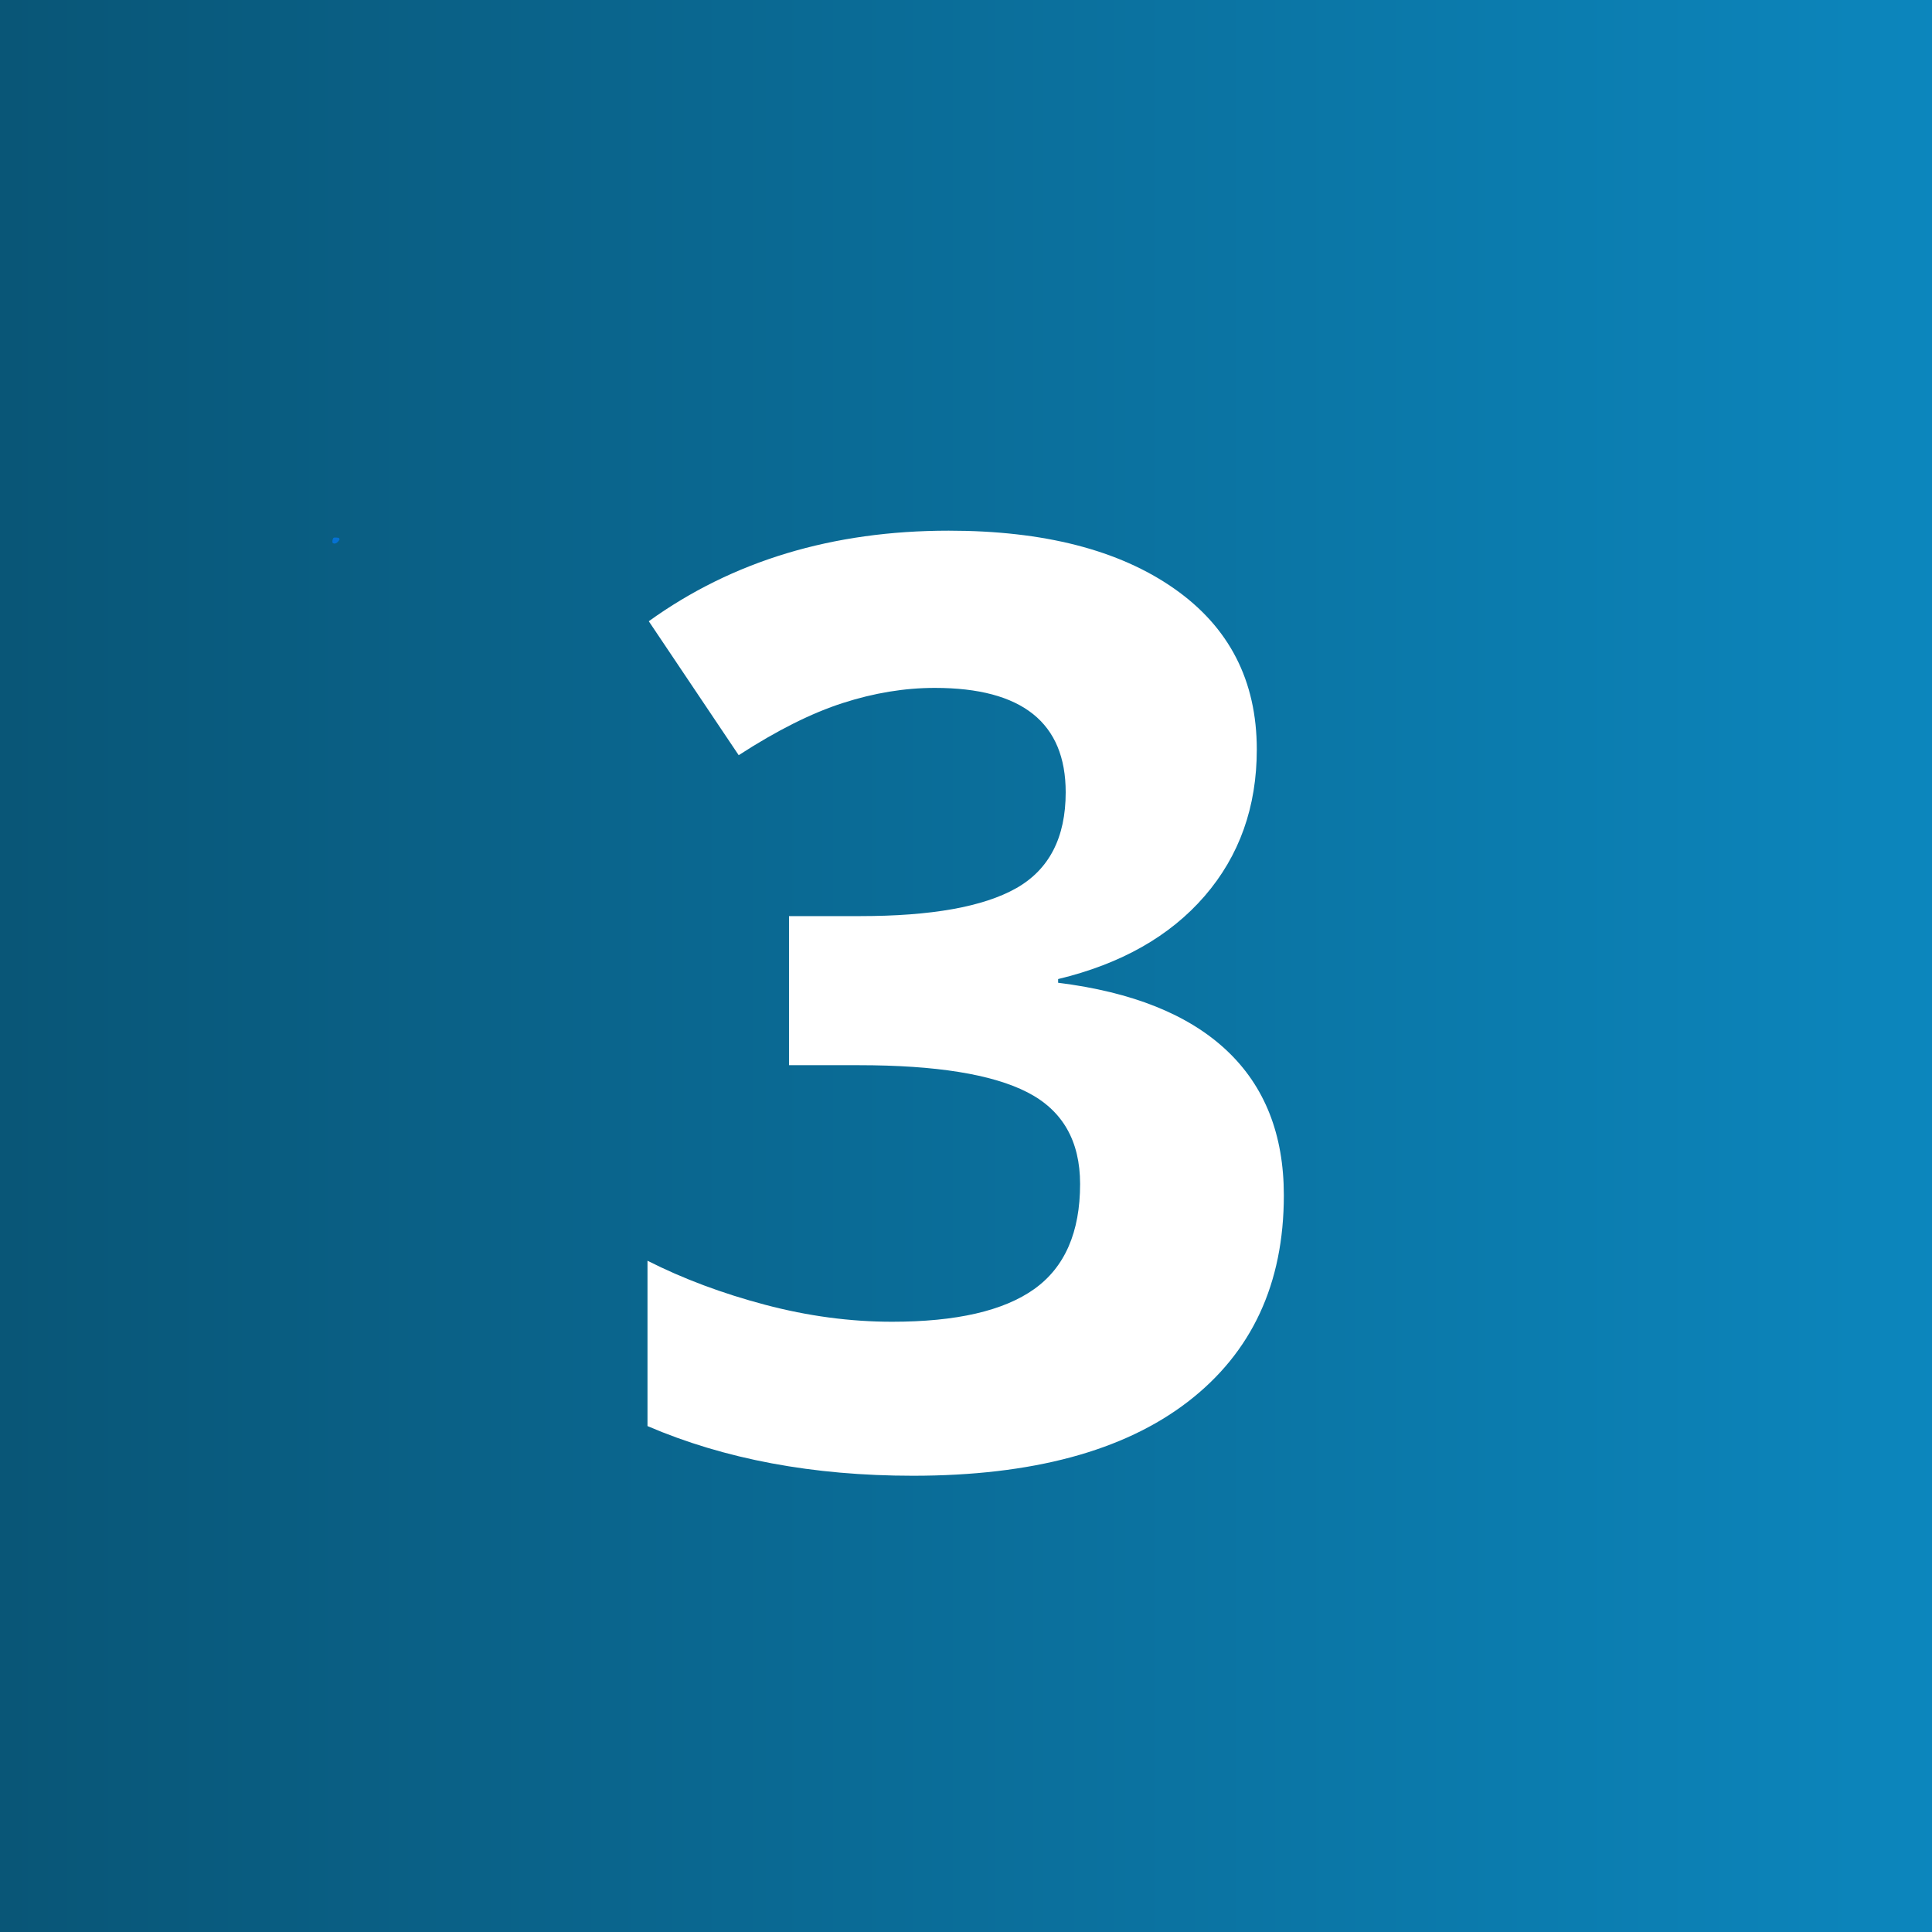 <svg xmlns="http://www.w3.org/2000/svg" xmlns:xlink="http://www.w3.org/1999/xlink" width="500" zoomAndPan="magnify" viewBox="0 0 375 375" height="500" preserveAspectRatio="xMidYMid meet" version="1.0"><defs><g></g><linearGradient x1="0" gradientTransform="matrix(0.75, 0, 0, 0.75, 0, 0)" y1="250" x2="500" gradientUnits="userSpaceOnUse" y2="250" id="cf47487a3c"><stop stop-opacity="1" stop-color="rgb(3.529%, 33.73%, 46.669%)" offset="0"></stop><stop stop-opacity="1" stop-color="rgb(3.534%, 33.803%, 46.776%)" offset="0.008"></stop><stop stop-opacity="1" stop-color="rgb(3.543%, 33.949%, 46.991%)" offset="0.016"></stop><stop stop-opacity="1" stop-color="rgb(3.552%, 34.097%, 47.205%)" offset="0.023"></stop><stop stop-opacity="1" stop-color="rgb(3.561%, 34.244%, 47.42%)" offset="0.031"></stop><stop stop-opacity="1" stop-color="rgb(3.571%, 34.39%, 47.633%)" offset="0.039"></stop><stop stop-opacity="1" stop-color="rgb(3.58%, 34.538%, 47.849%)" offset="0.047"></stop><stop stop-opacity="1" stop-color="rgb(3.589%, 34.685%, 48.062%)" offset="0.055"></stop><stop stop-opacity="1" stop-color="rgb(3.598%, 34.831%, 48.277%)" offset="0.062"></stop><stop stop-opacity="1" stop-color="rgb(3.607%, 34.979%, 48.492%)" offset="0.07"></stop><stop stop-opacity="1" stop-color="rgb(3.616%, 35.126%, 48.706%)" offset="0.078"></stop><stop stop-opacity="1" stop-color="rgb(3.625%, 35.272%, 48.921%)" offset="0.086"></stop><stop stop-opacity="1" stop-color="rgb(3.635%, 35.42%, 49.135%)" offset="0.094"></stop><stop stop-opacity="1" stop-color="rgb(3.644%, 35.567%, 49.35%)" offset="0.102"></stop><stop stop-opacity="1" stop-color="rgb(3.653%, 35.713%, 49.564%)" offset="0.109"></stop><stop stop-opacity="1" stop-color="rgb(3.664%, 35.861%, 49.779%)" offset="0.117"></stop><stop stop-opacity="1" stop-color="rgb(3.673%, 36.008%, 49.992%)" offset="0.125"></stop><stop stop-opacity="1" stop-color="rgb(3.682%, 36.156%, 50.208%)" offset="0.133"></stop><stop stop-opacity="1" stop-color="rgb(3.691%, 36.302%, 50.421%)" offset="0.141"></stop><stop stop-opacity="1" stop-color="rgb(3.7%, 36.449%, 50.636%)" offset="0.148"></stop><stop stop-opacity="1" stop-color="rgb(3.709%, 36.597%, 50.85%)" offset="0.156"></stop><stop stop-opacity="1" stop-color="rgb(3.719%, 36.743%, 51.065%)" offset="0.164"></stop><stop stop-opacity="1" stop-color="rgb(3.728%, 36.89%, 51.28%)" offset="0.172"></stop><stop stop-opacity="1" stop-color="rgb(3.737%, 37.038%, 51.494%)" offset="0.18"></stop><stop stop-opacity="1" stop-color="rgb(3.746%, 37.184%, 51.709%)" offset="0.188"></stop><stop stop-opacity="1" stop-color="rgb(3.755%, 37.331%, 51.923%)" offset="0.195"></stop><stop stop-opacity="1" stop-color="rgb(3.764%, 37.479%, 52.138%)" offset="0.203"></stop><stop stop-opacity="1" stop-color="rgb(3.773%, 37.625%, 52.351%)" offset="0.211"></stop><stop stop-opacity="1" stop-color="rgb(3.783%, 37.772%, 52.567%)" offset="0.219"></stop><stop stop-opacity="1" stop-color="rgb(3.792%, 37.92%, 52.78%)" offset="0.227"></stop><stop stop-opacity="1" stop-color="rgb(3.801%, 38.066%, 52.995%)" offset="0.234"></stop><stop stop-opacity="1" stop-color="rgb(3.81%, 38.214%, 53.209%)" offset="0.242"></stop><stop stop-opacity="1" stop-color="rgb(3.819%, 38.361%, 53.424%)" offset="0.25"></stop><stop stop-opacity="1" stop-color="rgb(3.828%, 38.507%, 53.639%)" offset="0.258"></stop><stop stop-opacity="1" stop-color="rgb(3.838%, 38.655%, 53.853%)" offset="0.266"></stop><stop stop-opacity="1" stop-color="rgb(3.847%, 38.802%, 54.068%)" offset="0.273"></stop><stop stop-opacity="1" stop-color="rgb(3.856%, 38.948%, 54.282%)" offset="0.281"></stop><stop stop-opacity="1" stop-color="rgb(3.865%, 39.096%, 54.497%)" offset="0.289"></stop><stop stop-opacity="1" stop-color="rgb(3.874%, 39.243%, 54.71%)" offset="0.297"></stop><stop stop-opacity="1" stop-color="rgb(3.885%, 39.389%, 54.926%)" offset="0.305"></stop><stop stop-opacity="1" stop-color="rgb(3.894%, 39.537%, 55.139%)" offset="0.312"></stop><stop stop-opacity="1" stop-color="rgb(3.903%, 39.684%, 55.354%)" offset="0.32"></stop><stop stop-opacity="1" stop-color="rgb(3.912%, 39.83%, 55.568%)" offset="0.328"></stop><stop stop-opacity="1" stop-color="rgb(3.922%, 39.978%, 55.783%)" offset="0.336"></stop><stop stop-opacity="1" stop-color="rgb(3.931%, 40.125%, 55.998%)" offset="0.344"></stop><stop stop-opacity="1" stop-color="rgb(3.94%, 40.273%, 56.212%)" offset="0.352"></stop><stop stop-opacity="1" stop-color="rgb(3.949%, 40.419%, 56.427%)" offset="0.359"></stop><stop stop-opacity="1" stop-color="rgb(3.958%, 40.565%, 56.641%)" offset="0.367"></stop><stop stop-opacity="1" stop-color="rgb(3.967%, 40.714%, 56.856%)" offset="0.375"></stop><stop stop-opacity="1" stop-color="rgb(3.976%, 40.86%, 57.069%)" offset="0.383"></stop><stop stop-opacity="1" stop-color="rgb(3.986%, 41.006%, 57.285%)" offset="0.391"></stop><stop stop-opacity="1" stop-color="rgb(3.995%, 41.154%, 57.498%)" offset="0.398"></stop><stop stop-opacity="1" stop-color="rgb(4.004%, 41.301%, 57.713%)" offset="0.406"></stop><stop stop-opacity="1" stop-color="rgb(4.013%, 41.447%, 57.927%)" offset="0.414"></stop><stop stop-opacity="1" stop-color="rgb(4.022%, 41.595%, 58.142%)" offset="0.422"></stop><stop stop-opacity="1" stop-color="rgb(4.031%, 41.742%, 58.357%)" offset="0.43"></stop><stop stop-opacity="1" stop-color="rgb(4.041%, 41.89%, 58.571%)" offset="0.438"></stop><stop stop-opacity="1" stop-color="rgb(4.05%, 42.036%, 58.786%)" offset="0.445"></stop><stop stop-opacity="1" stop-color="rgb(4.059%, 42.183%, 59%)" offset="0.453"></stop><stop stop-opacity="1" stop-color="rgb(4.068%, 42.331%, 59.215%)" offset="0.461"></stop><stop stop-opacity="1" stop-color="rgb(4.077%, 42.477%, 59.428%)" offset="0.469"></stop><stop stop-opacity="1" stop-color="rgb(4.086%, 42.624%, 59.644%)" offset="0.477"></stop><stop stop-opacity="1" stop-color="rgb(4.095%, 42.772%, 59.857%)" offset="0.484"></stop><stop stop-opacity="1" stop-color="rgb(4.105%, 42.918%, 60.072%)" offset="0.492"></stop><stop stop-opacity="1" stop-color="rgb(4.115%, 43.065%, 60.286%)" offset="0.5"></stop><stop stop-opacity="1" stop-color="rgb(4.124%, 43.213%, 60.501%)" offset="0.508"></stop><stop stop-opacity="1" stop-color="rgb(4.134%, 43.359%, 60.716%)" offset="0.516"></stop><stop stop-opacity="1" stop-color="rgb(4.143%, 43.506%, 60.93%)" offset="0.523"></stop><stop stop-opacity="1" stop-color="rgb(4.152%, 43.654%, 61.145%)" offset="0.531"></stop><stop stop-opacity="1" stop-color="rgb(4.161%, 43.8%, 61.359%)" offset="0.539"></stop><stop stop-opacity="1" stop-color="rgb(4.17%, 43.948%, 61.574%)" offset="0.547"></stop><stop stop-opacity="1" stop-color="rgb(4.179%, 44.095%, 61.787%)" offset="0.555"></stop><stop stop-opacity="1" stop-color="rgb(4.189%, 44.241%, 62.003%)" offset="0.562"></stop><stop stop-opacity="1" stop-color="rgb(4.198%, 44.389%, 62.216%)" offset="0.57"></stop><stop stop-opacity="1" stop-color="rgb(4.207%, 44.536%, 62.431%)" offset="0.578"></stop><stop stop-opacity="1" stop-color="rgb(4.216%, 44.682%, 62.645%)" offset="0.586"></stop><stop stop-opacity="1" stop-color="rgb(4.225%, 44.83%, 62.86%)" offset="0.594"></stop><stop stop-opacity="1" stop-color="rgb(4.234%, 44.977%, 63.074%)" offset="0.602"></stop><stop stop-opacity="1" stop-color="rgb(4.243%, 45.123%, 63.289%)" offset="0.609"></stop><stop stop-opacity="1" stop-color="rgb(4.253%, 45.271%, 63.504%)" offset="0.617"></stop><stop stop-opacity="1" stop-color="rgb(4.262%, 45.418%, 63.718%)" offset="0.625"></stop><stop stop-opacity="1" stop-color="rgb(4.271%, 45.564%, 63.933%)" offset="0.633"></stop><stop stop-opacity="1" stop-color="rgb(4.28%, 45.712%, 64.146%)" offset="0.641"></stop><stop stop-opacity="1" stop-color="rgb(4.289%, 45.859%, 64.362%)" offset="0.648"></stop><stop stop-opacity="1" stop-color="rgb(4.298%, 46.007%, 64.575%)" offset="0.656"></stop><stop stop-opacity="1" stop-color="rgb(4.308%, 46.153%, 64.79%)" offset="0.664"></stop><stop stop-opacity="1" stop-color="rgb(4.317%, 46.3%, 65.004%)" offset="0.672"></stop><stop stop-opacity="1" stop-color="rgb(4.326%, 46.448%, 65.219%)" offset="0.68"></stop><stop stop-opacity="1" stop-color="rgb(4.337%, 46.594%, 65.433%)" offset="0.688"></stop><stop stop-opacity="1" stop-color="rgb(4.346%, 46.741%, 65.648%)" offset="0.695"></stop><stop stop-opacity="1" stop-color="rgb(4.355%, 46.889%, 65.863%)" offset="0.703"></stop><stop stop-opacity="1" stop-color="rgb(4.364%, 47.035%, 66.077%)" offset="0.711"></stop><stop stop-opacity="1" stop-color="rgb(4.373%, 47.182%, 66.292%)" offset="0.719"></stop><stop stop-opacity="1" stop-color="rgb(4.382%, 47.33%, 66.505%)" offset="0.727"></stop><stop stop-opacity="1" stop-color="rgb(4.391%, 47.476%, 66.721%)" offset="0.734"></stop><stop stop-opacity="1" stop-color="rgb(4.401%, 47.623%, 66.934%)" offset="0.742"></stop><stop stop-opacity="1" stop-color="rgb(4.41%, 47.771%, 67.149%)" offset="0.75"></stop><stop stop-opacity="1" stop-color="rgb(4.419%, 47.917%, 67.363%)" offset="0.758"></stop><stop stop-opacity="1" stop-color="rgb(4.428%, 48.065%, 67.578%)" offset="0.766"></stop><stop stop-opacity="1" stop-color="rgb(4.437%, 48.212%, 67.792%)" offset="0.773"></stop><stop stop-opacity="1" stop-color="rgb(4.446%, 48.358%, 68.007%)" offset="0.781"></stop><stop stop-opacity="1" stop-color="rgb(4.456%, 48.506%, 68.222%)" offset="0.789"></stop><stop stop-opacity="1" stop-color="rgb(4.465%, 48.653%, 68.436%)" offset="0.797"></stop><stop stop-opacity="1" stop-color="rgb(4.474%, 48.799%, 68.651%)" offset="0.805"></stop><stop stop-opacity="1" stop-color="rgb(4.483%, 48.947%, 68.864%)" offset="0.812"></stop><stop stop-opacity="1" stop-color="rgb(4.492%, 49.094%, 69.08%)" offset="0.82"></stop><stop stop-opacity="1" stop-color="rgb(4.501%, 49.24%, 69.293%)" offset="0.828"></stop><stop stop-opacity="1" stop-color="rgb(4.51%, 49.388%, 69.508%)" offset="0.836"></stop><stop stop-opacity="1" stop-color="rgb(4.52%, 49.535%, 69.722%)" offset="0.844"></stop><stop stop-opacity="1" stop-color="rgb(4.529%, 49.681%, 69.937%)" offset="0.852"></stop><stop stop-opacity="1" stop-color="rgb(4.538%, 49.829%, 70.151%)" offset="0.859"></stop><stop stop-opacity="1" stop-color="rgb(4.547%, 49.976%, 70.366%)" offset="0.867"></stop><stop stop-opacity="1" stop-color="rgb(4.558%, 50.124%, 70.581%)" offset="0.875"></stop><stop stop-opacity="1" stop-color="rgb(4.567%, 50.27%, 70.795%)" offset="0.883"></stop><stop stop-opacity="1" stop-color="rgb(4.576%, 50.417%, 71.01%)" offset="0.891"></stop><stop stop-opacity="1" stop-color="rgb(4.585%, 50.565%, 71.223%)" offset="0.898"></stop><stop stop-opacity="1" stop-color="rgb(4.594%, 50.711%, 71.439%)" offset="0.906"></stop><stop stop-opacity="1" stop-color="rgb(4.604%, 50.858%, 71.652%)" offset="0.914"></stop><stop stop-opacity="1" stop-color="rgb(4.613%, 51.006%, 71.867%)" offset="0.922"></stop><stop stop-opacity="1" stop-color="rgb(4.622%, 51.152%, 72.081%)" offset="0.93"></stop><stop stop-opacity="1" stop-color="rgb(4.631%, 51.299%, 72.296%)" offset="0.938"></stop><stop stop-opacity="1" stop-color="rgb(4.64%, 51.447%, 72.51%)" offset="0.945"></stop><stop stop-opacity="1" stop-color="rgb(4.649%, 51.593%, 72.725%)" offset="0.953"></stop><stop stop-opacity="1" stop-color="rgb(4.659%, 51.741%, 72.94%)" offset="0.961"></stop><stop stop-opacity="1" stop-color="rgb(4.668%, 51.888%, 73.154%)" offset="0.969"></stop><stop stop-opacity="1" stop-color="rgb(4.677%, 52.034%, 73.369%)" offset="0.977"></stop><stop stop-opacity="1" stop-color="rgb(4.686%, 52.182%, 73.582%)" offset="0.984"></stop><stop stop-opacity="1" stop-color="rgb(4.695%, 52.328%, 73.798%)" offset="0.992"></stop><stop stop-opacity="1" stop-color="rgb(4.704%, 52.475%, 74.011%)" offset="1"></stop></linearGradient><clipPath id="ca6475b368"><path d="M 64.504 104.328 L 65.953 104.328 L 65.953 105.52 L 64.504 105.52 Z M 64.504 104.328" clip-rule="nonzero"></path></clipPath><clipPath id="2694b9f34d"><path d="M 65.926 104.699 C 65.324 105.75 64.727 105.523 64.574 105.375 C 64.426 105.148 64.574 104.551 64.727 104.398 C 64.949 104.25 65.773 104.398 65.773 104.398" clip-rule="nonzero"></path></clipPath><clipPath id="ea1fac0710"><path d="M 0.504 0.328 L 1.953 0.328 L 1.953 1.52 L 0.504 1.52 Z M 0.504 0.328" clip-rule="nonzero"></path></clipPath><clipPath id="f149a5c4e5"><path d="M 1.926 0.699 C 1.324 1.75 0.727 1.523 0.574 1.375 C 0.426 1.148 0.574 0.551 0.727 0.398 C 0.949 0.25 1.773 0.398 1.773 0.398" clip-rule="nonzero"></path></clipPath><clipPath id="f9ec314f8e"><rect x="0" width="2" y="0" height="2"></rect></clipPath></defs><rect x="-37.5" width="450" fill="#ffffff" y="-37.5" height="450" fill-opacity="1"></rect><rect x="-37.5" fill="url(#cf47487a3c)" width="450" y="-37.5" height="450"></rect><g clip-path="url(#ca6475b368)"><g clip-path="url(#2694b9f34d)"><g transform="matrix(1, 0, 0, 1, 64, 104)"><g clip-path="url(#f9ec314f8e)"><g clip-path="url(#ea1fac0710)"><g clip-path="url(#f149a5c4e5)"><rect x="-146.5" width="540" fill="#0571d3" height="540" y="-186.5" fill-opacity="1"></rect></g></g></g></g></g></g><g fill="#ffffff" fill-opacity="1"><g transform="translate(116.162, 284.004)"><g><path d="M 127.781 -138.531 C 127.781 -127.375 124.406 -117.891 117.656 -110.078 C 110.906 -102.273 101.426 -96.906 89.219 -93.969 L 89.219 -93.25 C 103.613 -91.457 114.516 -87.082 121.922 -80.125 C 129.328 -73.164 133.031 -63.789 133.031 -52 C 133.031 -34.82 126.805 -21.453 114.359 -11.891 C 101.91 -2.336 84.133 2.438 61.031 2.438 C 41.656 2.438 24.484 -0.773 9.516 -7.203 L 9.516 -39.297 C 16.43 -35.797 24.039 -32.945 32.344 -30.75 C 40.645 -28.551 48.863 -27.453 57 -27.453 C 69.445 -27.453 78.641 -29.566 84.578 -33.797 C 90.516 -38.035 93.484 -44.832 93.484 -54.188 C 93.484 -62.57 90.066 -68.508 83.234 -72 C 76.398 -75.5 65.5 -77.25 50.531 -77.25 L 36.984 -77.25 L 36.984 -106.188 L 50.766 -106.188 C 64.598 -106.188 74.707 -107.992 81.094 -111.609 C 87.488 -115.234 90.688 -121.438 90.688 -130.219 C 90.688 -143.727 82.223 -150.484 65.297 -150.484 C 59.441 -150.484 53.484 -149.504 47.422 -147.547 C 41.359 -145.598 34.625 -142.223 27.219 -137.422 L 9.766 -163.422 C 26.035 -175.141 45.441 -181 67.984 -181 C 86.453 -181 101.035 -177.254 111.734 -169.766 C 122.43 -162.285 127.781 -151.875 127.781 -138.531 Z M 127.781 -138.531"></path></g></g></g></svg>